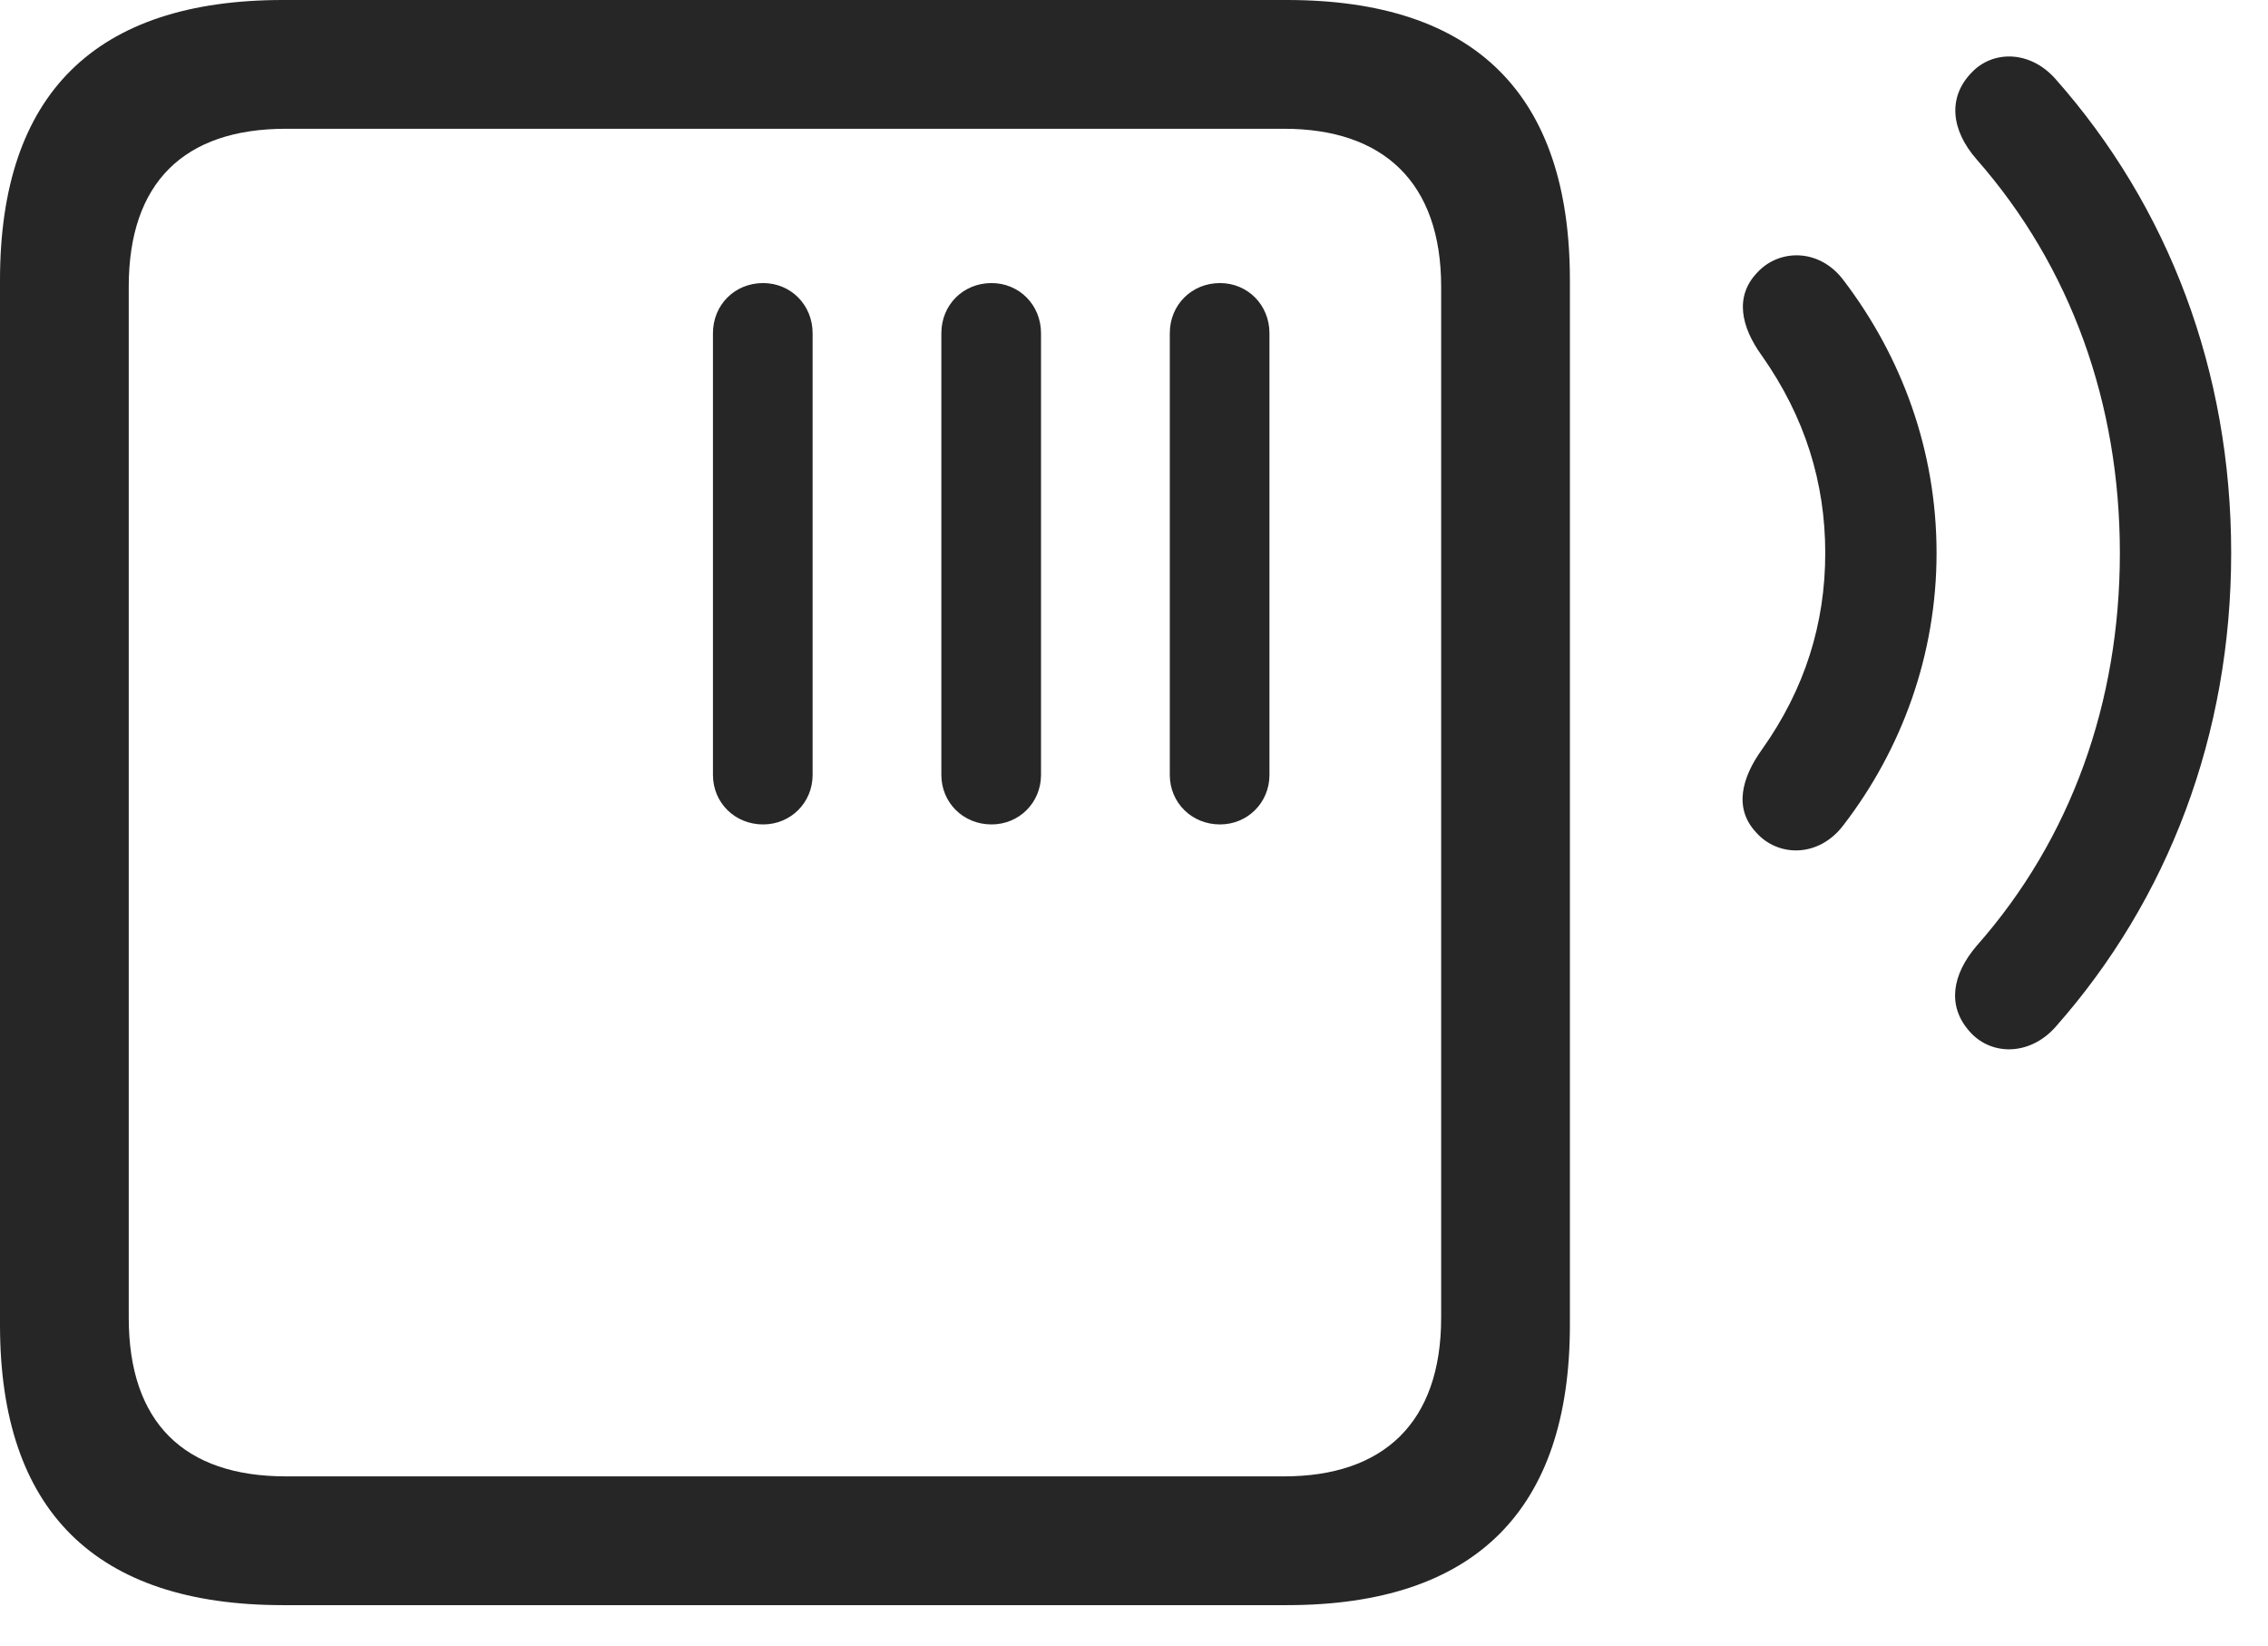 <svg width="51" height="37" viewBox="0 0 51 37" fill="none" xmlns="http://www.w3.org/2000/svg">
<g id="Group">
<path id="Vector" d="M44.267 23.163C44.741 23.736 45.624 23.752 46.213 23.098C48.765 20.219 50.172 16.506 50.172 12.432C50.172 8.342 48.765 4.645 46.213 1.766C45.641 1.128 44.806 1.128 44.332 1.635C43.792 2.192 43.874 2.928 44.447 3.582C46.573 6.003 47.669 9.079 47.669 12.432C47.669 15.786 46.573 18.861 44.447 21.266C43.89 21.92 43.792 22.607 44.267 23.163Z" fill="black" fill-opacity="0.85"/>
<path id="Vector_2" d="M39.49 18.715C39.981 19.271 40.897 19.287 41.453 18.551C42.762 16.85 43.547 14.723 43.547 12.433C43.547 10.126 42.762 8.016 41.453 6.298C40.913 5.579 40.013 5.595 39.523 6.119C38.999 6.658 39.146 7.345 39.621 8C40.586 9.374 41.044 10.846 41.044 12.433C41.044 14.02 40.586 15.492 39.621 16.85C39.163 17.488 38.983 18.175 39.49 18.715Z" fill="black" fill-opacity="0.85"/>
<path id="Vector_3" d="M6.364 36.087H28.939C33.175 36.087 35.302 33.944 35.302 29.789V6.298C35.302 2.127 33.175 0 28.939 0H6.364C2.143 0 0 2.11 0 6.298V29.789C0 33.961 2.143 36.087 6.364 36.087ZM6.429 33.192C4.139 33.192 2.895 31.981 2.895 29.625V6.445C2.895 4.106 4.139 2.895 6.429 2.895H28.873C31.114 2.895 32.407 4.106 32.407 6.445V29.625C32.407 31.981 31.114 33.192 28.873 33.192H6.429ZM17.16 18.535C17.782 18.535 18.273 18.044 18.273 17.422V7.492C18.273 6.854 17.782 6.364 17.16 6.364C16.522 6.364 16.032 6.854 16.032 7.492V17.422C16.032 18.044 16.522 18.535 17.16 18.535ZM22.297 18.535C22.918 18.535 23.409 18.044 23.409 17.422V7.492C23.409 6.854 22.918 6.364 22.297 6.364C21.659 6.364 21.168 6.854 21.168 7.492V17.422C21.168 18.044 21.659 18.535 22.297 18.535ZM27.434 18.535C28.055 18.535 28.546 18.044 28.546 17.422V7.492C28.546 6.854 28.055 6.364 27.434 6.364C26.796 6.364 26.305 6.854 26.305 7.492V17.422C26.305 18.044 26.796 18.535 27.434 18.535Z" fill="black" fill-opacity="0.85"/>
</g>
</svg>
